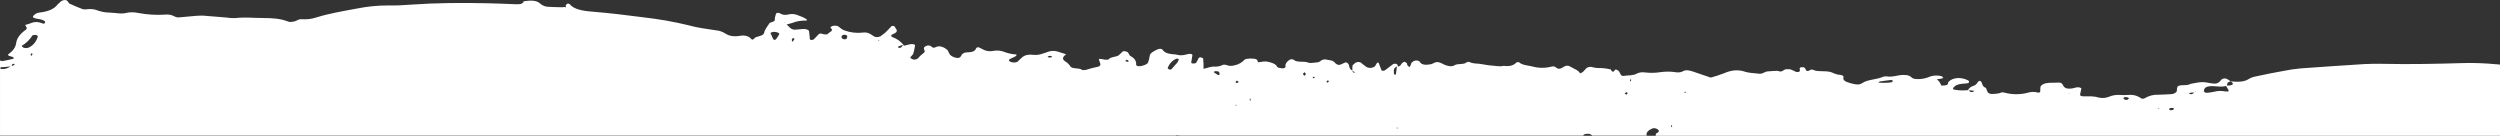 <?xml version="1.0" encoding="UTF-8"?><svg id="Calque_2" xmlns="http://www.w3.org/2000/svg" viewBox="0 0 1254 68.12"><rect x="0" y="0" width="1254" height="68.12" fill="#333333" stroke="none"/><defs><style>.cls-1{fill:#fff;}</style></defs><g id="Calque_1-2"><g><path class="cls-1" d="M510,26.62q0,.1,0,0,.1,.1,.2,.1l-.2-.1Z"/><path class="cls-1" d="M262.4,.62h.2v-.1l-.2,.1Z"/><path class="cls-1" d="M12.5,12.62c.1,0,.2,0,.2-.1h0l-.2,.1Z"/><path class="cls-1" d="M534.9,26.62s0,.1,0,0q.1,.1,.2,.1l-.2-.1Z"/><path class="cls-1" d="M550.9,28.92h.2v-.1l-.2,.1Z"/><path class="cls-1" d="M1098.5,42.02q.1,0,0,0c.1,0,.2-.1,.2-.1l-.2,.1Z"/><path class="cls-1" d="M807.6,34.22v.1h.1l-.1-.1Z"/><path class="cls-1" d="M810,34.42h0l.2-.1-.2,.1Z"/><path class="cls-1" d="M996.3,44.02h0q.1,.1,.2,.1l-.2-.1Z"/><path class="cls-1" d="M1254,32.42c-.7-.1-1.4-.2-2.1-.2-5.2-.5-10.5-.7-15.7-.6-13.6,.4-27.2,.7-40.8,.4-3-.1-6.1,0-9.1,.1-10.8,.7-21.7,1.4-32.5,2.2-2.9,.3-5.8,.7-8.6,1.3-4.6,.8-9.1,1.7-13.6,2.7-1.2,.2-2.5,.6-3.6,1.3-2.4,1.6-5.6,1.5-9,1.2-.6-.4-1.3-.8-1.9-1.2-.9-.4-1.9-.4-2.7,.2-.4,.3-.5,.6-.9,1-.8,.9-2,1.3-3.2,1.1-1.1-.1-2.1-.3-3.2-.5-3.1-.6-5.8,.2-8.5,.7-1.2,.8-3.2,.5-4.9,.7-.6,.1-1.4,.4-1.5,.7-.2,.7-.3,1.4-.3,2.1-.2,.8-1.4,1.5-2.7,1.6-2.2,.1-4.5,.3-6.7,.3-2.3-.1-4.6,.5-6.6,1.7-.8,.5-1.8,.4-2.5-.3-1.7-1.1-3.8-1.5-5.8-1.3-1.5,.1-3,.1-4.5,0-1.8-.1-3.5,.2-5.2,.9s-3.5,.8-5.3,.4c-2.4-.8-5-.6-7.5-.6-1.3,0-1.9-.4-1.7-1.1,.2-.9,.4-1.8,.6-2.7,.1-.5-1.3-.9-2.4-.7-.7,.1-1.3,.4-2,.5-2.1,.4-3.5,.1-4.4-.9-.2-.3-.4-.7-.6-1-.3-.5-.5-1-2.1-1-1.5,.1-3,.1-4.5,.1-2.2,.1-4.2,.9-4.5,2.1-.1,.7-.1,1.4-.1,2.2,0,.5-.7,.8-1.3,.6-1.6-.5-3.4-.4-5,.1-3.9,1-7.9,1-11.8-.1-1.6-.4-1.8,.3-2.7,.4-1.1,.2-2.1,.3-3.2,.3-.9,.1-1.8-.2-2.4-.9-.3-.7-.6-1.4-.8-2.1-2.2-.8-1.6-2.1-2.5-3.2-.2-.2-.4-.3-.7-.4-.3,.1-.5,.2-.7,.4-.7,.8-.9,1.7-2.6,2.2-1.6,.5-2,1.3-2.6,2.1-2.2,.2-4.4,.2-6.5-.2-.9-.2-1.2-.4-.9-.8,.6-1.1,1.9-1.9,4.3-2.2,1.1-.1,2.2-.1,3.2-.3,.4-.1,.4-.6,.5-.9,0-.1-.3-.3-.5-.5-3.5-1.8-7.7-1.5-9.8,.7-.3,.3-.2,.7-.3,1-.4,.9-1.9,.9-3.3,.9-.6-1.1-.9-2.2-2.3-3.1,.9-.2,1.9-.3,2.8-.5,.2-.1,.5-.3,.4-.4-.3-.4-.7-.7-1.1-.8-1.8-.4-3.6-.3-5.3,.2-1.5,.7-3.1,1.1-4.8,1.3-1.9,.1-3.7,.2-4.8-.9-1.2-1.2-3.6-1.3-5.8-1-2.1,.3-4,1-6.4,.6-.7-.1-1.4,0-2,.2-2.9,1.4-7.7,1.3-10.3,3.1-1.6,1.1-3.1,.9-6,.1-2.7-.7-4-1.6-3.5-3,.2-.6-.7-1.1-1.8-1.2-2.5-.1-3.5-1.3-5.6-1.6-2-.3-4.4-.1-6.4-.4-1.2-.2-1.8-1.2-3.3-.2-.5,.4-1.2,.4-1.6,0-.1-.2-.2-.3-.3-.5-.2-.8-1-1.3-1.8-1.1-1.5,0-1.2,.7-1.1,1.2,.1,.2,.1,.4,0,.5,0,.2-.1,.4-.3,.5-.6,.3-1.3,.3-1.9,0-.8-.4-1.6-.8-2.4-1.1-.7-.1-1.4-.2-2.1-.1-1.7,0-1.9,1.9-4.4,.8-1.7,.1-3.5,.1-5.2,.3-.6,.1-1.2,.3-1.7,.6-.9,.5-1.9,.7-2.9,.5-2.2-.3-4.7-.3-6.4-.9-4.4-1.5-7.9-.5-10.9,.8-2.1,.8-4.3,1.5-6.5,2.1h0c-2.9-1-5.8-2-8.8-3-1.8-.6-3.7-1.2-5.7,.1-1,.3-2.1,.4-3.1,.2-2.6-.4-5.2-.4-7.8,0s-5.2,.4-7.7,.1c-1.4-.2-2.8,0-4,.6-1.6,1-4,.8-6.2,1.1-.6,.2-1.3,0-1.7-.4-.8-1-.5-2.2-2.7-2.8l-1.2,1.2c-.6-.1-1.1-.6-1.2-1.2-1.6-.4-3.3-.6-4.9-.7-1.7,.1-3.4-.1-5-.6-.6,0-1.2,.1-1.8,.3-.6,.4-1.1,.8-1.5,1.4-.6,.8-1.4,1.3-2.3,1.6-.4-1.5-3.1-2.3-4.8-3.4q-1.5-.9-3-.1c-.5,.3-.9,.6-1.4,.8q-1.4,.8-2.6-.1c-.6-.7-1.6-.9-2.5-.6-3.1,.8-6.4,.8-9.6-.1-2.2-.5-5.2-.7-6.5-2-.6-.3-1.2-.2-1.7,.2-1.2,1.3-3.2,1.9-6.2,1.5-1.9,.5-3.7,0-5.5-.1-2.2-.1-4.3-.6-6.4-.9-1.8-.2-3.7-.1-5.1-.9-.6-.2-1.3-.1-1.8,.3-1.3,1.1-4.2,.3-5.8,1.3-1.5,.9-3.4,.4-4.9-.2-.8-.4-1.6-.8-2.4-1.1-.9-.4-2-.4-2.9,.1-.5,.3-1.1,.5-1.7,.7-1.4,.2-3,.5-4.3-.1-.8-.3-1-.9-1.5-1.4-.8-.5-1.9-.5-2.8-.1-.4,.3-.8,.6-1.1,.9-.2,.5-.4,1-.6,1.6-.1,.2-.3,.3-.5,.5-.3-.2-.6-.5-.9-.8-.2-.3-.1-.7-.3-1.1-.4-.3-.8-.6-1.2-.8-.5,.2-.9,.5-1.3,.8-.5,.6-.6,1.4-2,1.7-.1-.3-.1-.6-.2-.9-.1-.2-.3-.3-.5-.4-.6-.3-1.3-.2-1.8,.1-1.4,1-2.7,2.1-4.1,3.1-.3,.1-.6,.2-.9,.2-.2,0-.5-.1-.7-.2-.4-1-.8-2.1-1.2-3.1-.1-.2-.1-.3-.2-.5-.2-.5-.6-.5-1,0s-.5,1-.9,1.5c-1.3,1-3,1.1-4.4,.3-1-.7-1.9-1.5-2.8-2.2-.9-.4-2-.3-2.8,.3-.5,.5-1.2,.9-1.3,1.4-.1,.8-.1,1.6,0,2.4-2.3-1.1-1-2.7-2.6-3.9-.5-.3-1.2-.3-1.7,.1-2.1,1.1-2.7,1.2-3.9,.4-.4-.3-.7-.6-1-1-.8-.7-2.3-.9-3.7-1.1-.9-.3-2-.1-2.8,.4-.6,.6-1.5,1-2.4,1-1.5,.1-3,.5-4.3,0-2.1-.8-5.4,.2-7-1.3-.8-.5-1.8-.4-2.5,.2-1.2,.9-1.9,1.9-1.7,3.1,.1,.7-.8,1.1-1.9,.9-.6,0-1.3-.2-1.9-.4-.5-.2-.5-.7-.8-1-.8-.9-2.3-1.4-4-1.8-1.9-.5-3.5,.1-5.2,.2-.2-.5-.2-1.1-.7-1.4-1.1-.7-5.3-.6-6,.1-1.3,1.4-3,2.4-4.9,2.8-.7,.2-1.4,.3-2.1,.3-1.4,.1-2.5-.9-3.9-.5-1.2,.6-2.4,.9-3.8,.9-2.3-.2-3.9,.7-5.9,1.1,0-1.7,0-3.5-.2-5.2,0-.2-.8-.4-1.3-.6-.3,0-.6,.1-.9,.3-.5,.9-.8,1.7-1.4,2.6-.6,.2-1.2,.3-1.8,.2-.2,0-.6-.3-.6-.4,.2-1.2,.4-2.5,.6-3.7,.1-.6-1-.9-2.2-.6-1.7,.4-3.2,.9-5.2,.4-.7-.2-1.4-.3-2.1-.3-3-.2-4.6-1-5.5-2.3-.4-.6-1.7-.6-2.6-.1-1.9,.9-3.7,1.8-3.8,3.2-.2,1.1-.4,2.2-.8,3.2-.2,.8-1.4,1.3-2.7,1.7-.7,.2-1.3,.3-2,.3-.5,0-1.3-.4-1.3-.6,.1-1.7-.4-3.2-2.8-4.5-.9-.5-.8-1.4-1.5-2-.6-.3-1.2-.4-1.8-.5-.3,0-.5,.2-.8,.3-.6,.7-1.3,1.3-2,1.9-1.3,.8-4.2,.7-4.9,2-.7,.1-1.3,.2-2,.1-.9-.3-1.9-.4-2.9-.4,.1,.5,.2,1,.4,1.5,.7,1.6,.5,2.3-2,2.7-1.6,.3-3.2,.8-4.8,1.3-.6,.1-1.3,.2-2,.1-1.1-1.3-5.3-.3-6-2-.7-1-1.5-1.8-2.6-2.4-1.8-1.3-.9-2.4,.6-3.5-1.5-.5-2.9-.9-4.4-1.4-1.4-.4-2.8-.4-4.2,0-1.6,.5-3,1.1-4.6,1.5-1,.2-2.1,.3-3.1,.2-3.2-.4-4.9,.3-6.2,1.6-.6,.6-1.3,1.3-2,1.9-1,.4-2.1,.4-3.1,.1-.9-.2-1.5-1-.8-1.4s1.5-.8,2.3-1.1c.8-.4,1.3-.8,1.2-1.3-2-.1-4-.5-5.9-1.2-1.6-.7-3.4-.9-5.2-.7-3.8,.8-5.4-.5-7.4-1.5-.7-.4-1.5-.2-1.7,.2-.5,1.1-1.1,2-4.1,2.1-2.2,0-3.1,.8-3.5,1.8-.4,.8-1.2,1.2-2.1,1-.9-.1-1.8-.4-2.6-.9-1.5-.9-1.4-2-2.1-3-.8-.7-1.7-1.3-2.7-1.6-1-.4-2-.4-3,0-.8,.4-1.4,.7-2.2,0-.6-.7-1.6-.9-2.5-.6-.5,.1-1,.4-1.3,.8-.8,1,1.3,2-.6,3.1-1,.7-1.8,1.5-2.5,2.4-.2,.2-.5,.3-.7,.4-.6,.3-1.4,.4-2,.1-.5-.2-1.3-.6-1.2-.8,.3-.7,1.2-1.3,1.5-2,.4-1.4,.7-2.8,.9-4.2,.1-.5-1.5-.8-2.7-.5-1,.2-1.9,.5-2.8,.7-1.5-2-3.5-3.5-5.8-4.3-1-.4-.8-1.1,0-1.4,2-.8,2.7-1.7,1.7-2.8-.3-.3-.3-.7-.5-1-.2-.2-.5-.3-.8-.4-.3-.1-.5,0-.8,0-1.1,1.1-2.1,2.3-3.3,3.4-.8,.6-1.6,1.2-2.4,1.8-.9,.4-2,.5-2.9,.2-.7-.4-1.3-.9-2-1.3-1.1-.7-2.5-1-3.8-.8-3.2,.4-6.4,0-9.4-1.1-1.4-.5-2.1-1.4-3.2-2.1-1-.4-2-.3-3,0-.4,.2-.9,.7-.7,.9,2.1,1.4-1,2.2-1.6,3.2-.7,.1-1.4,0-2-.1-1-.3-1.8-.6-2.5,.2-.7,.8-1.5,1.6-2.3,2.4-.3,.2-.6,.2-.9,.3-.7,.1-1.1-.1-1.1-.6-.1-1.3-.2-2.5-.4-3.8-.1-.7-1.6-1.2-3.2-1.1-1.1,.1-2.2,.3-3.3,.3-1,.2-2-.1-2.8-.7-.7-.6-1.2-1.2-1.9-1.9,.9-.2,1.8-.4,2.7-.7,2.2-.9,4.7-1.3,7.1-1.2,.1,0,.5-.3,.4-.4-1.2-1.2-3.4-1.8-5.4-2.6-1.4-.4-2.9-.4-4.3,0-1.3,.3-2.7,.1-3.8-.6-.3-.2-.6-.3-.9-.3s-.6,0-.9,.1c-.3,.5-.5,1-.6,1.5-.2,.7-.3,1.4-.3,2.1,0,.9-2.3,.9-2.7,1.6-1,1.5-2.3,3.1-2.6,4.7-.3,1.4-2.3,1.6-4.1,2.2-.6,.2-.7,.6-1.1,.9-.6,.5-1,.4-1.4-.1-.9-1.2-3.1-1.9-5.3-1.5-3.5,.6-5.7,.1-7.7-1.2-1.3-.8-2.9-1.4-4.4-1.5-4.6-.7-9.5-1.3-13.7-2.5-7.7-1.9-15.4-3.2-23.3-4.1-8.3-1.1-16.8-2.1-25.3-2.8-5.3-.4-9.3-1.3-11.3-3.8-.1-.1-.6-.2-.9-.3-.4,.3-.9,.6-1,.9-.2,.3,.2,.7,0,1.1-.7-.4-1.2-.2-1.7-.1-2.3,0-4.5-.1-6.7-.2-1.6,0-3.1-.5-4.3-1.5-1.8-1.9-5-1.8-8.4-1.3-.3,1-1.2,1.6-3.6,1.5-4.9-.2-9.8-.4-14.7-.5-12.9-.3-25.7-.2-38.5,.7-3.7,.3-7.5,.5-11.3,.4-5.1,0-10.3,.5-15.3,1.5-7,1.3-14.2,2.5-20.6,4.5-2.4,.8-4.9,1.1-7.4,.9-1.7-.1-2.4,.8-3.6,1.1-.7,.2-1.4,.2-2.1,.3-.3,0-.7-.1-1-.2-3.7-1.5-8-1.8-12.7-1.8s-8.9-.5-13.4,0c-1.9,.1-3.7,0-5.6-.3-3.7-.3-7.4-.6-11.1-.9-1.1,0-2.2,0-3.3,.1-3,.2-5.9,.6-8.9,.8-.7,0-1.3-.1-1.9-.4-1.5-.9-3.2-1.2-4.9-1-4.4,.3-8.9,0-13.3-.8-1.8-.4-3.7-.5-5.5-.2-3,.9-5.8,.1-8.7,0-2.5,0-4.9-.5-7.2-1.4-1.4-.4-2.9-.5-4.3-.3-.7,.1-1.4,.1-2.2,0-2.3-.9-4.6-1.8-6.7-2.8-.5-.2-.5-.7-.8-1s-.7-.8-1.2-.8c-.9-.1-1.8,.2-2.5,.8-.6,.5-1.1,1-1.6,1.5-1.5,2-4.3,3.4-8.6,3.9-.7,.1-1.4,.2-2,.5s-1.2,.8-1.6,1.4,.6,1,1.7,1.2c1.9,.3,3.6,.6,4.3,1.5,.2,.3-.2,.7-.3,1-.4,0-.7,0-1.1-.1-1.9-.9-4.1-.9-6,0-.8,.3-1.7,.5-2.6,.8,.5,.8,1.4,1.7,.2,2.5-2.8,2-4.4,4.2-4.7,6.6-.3,2.1-1.5,3.8-3.8,5.5-.7,.5,0,.9,1.3,1.2,1.4,.3,1.7,.9,.8,1.2-1.6,.4-3.3,.8-5.1,1.1-.5,0-.9-.1-1.3-.3v37.7H589.5c.7-.2,1.5-.2,2.3,0h202.3c.2-.6,1-.9,2.2-.9,.9-.1,1.7,.2,2.4,.9h27.3c-.4-1.3,.4-2.5,2.5-3.4,.6-.4,1.3-.4,2-.2,.5,.1,1,.4,1.4,.8,.5,.8-.3,1.4-1.5,1.9l.2-.1c0,.4-.1,.7-.1,1.1h423.5V32.42h0ZM1.4,34.62c-.8,.1-1.3-.1-1.3-.5,.1-.2,.3-.4,.5-.4,1.6-.1,3.2-.2,4.7-.4-1.2,.8-2.5,1.3-3.9,1.3Zm5.7-2c-.4,.2-.8,.3-1.2,.5,0-.2,.1-.5,.2-.7,.2-.5,.6-.6,1.2-.2,.1,0,0,.3-.2,.4Zm8.8-4.7h0c-.2-.1-.7-.2-.6-.3,.1-.3,.3-.6,.4-.9,.2,.1,.7,.2,.6,.3,0,.3-.2,.6-.4,.9Zm3.1-9.8c-.6,2.5-2.2,4.6-4.5,5.7-.9,.4-2,.4-2.9,0-.4-.3-.9-.8-.6-.9,2.2-1.3,4-3.1,5.3-5.2,.6-.2,1.2-.2,1.8-.2,.3,.1,.5,.3,.9,.6h0Zm371.9-1c-.5,.9-1,1.7-1.6,2.5-.2,.2-.4,.3-.7,.4-.2,0-.4,0-.6-.2-.3-.5-.5-1-.8-1.5h.1c-.3-.5-.5-1-.8-1.6-.2-.4,1.3-.9,2.4-.7,1.1,.1,2.2,.7,2,1.1Zm2.8-6s.2,.1,.3,.2c-.6,0-.7-.1-.3-.2Zm4.7,8.7c-.3,.4-.6,.8-.9,1.2-.1-.3-.3-.7-.4-1h0l.6-1c.2,.1,.5,.2,.7,.3,.1,.1,.1,.3,0,.5Zm26.2-.3c0,.1-.6,.1-.9,.2h0c-1.1,0-1.9-.8-1.5-1.7,.4-.4,.9-.6,1.4-.6s1.4,.4,1.4,.6c0,.5-.1,1-.4,1.5Zm16.3,1l-.4-.4,.5-.1-.1,.5Zm11.2,3.2c-.5,.4-1.2,.4-1.7,0-.1-.1,.1-.4,.4-.5,.7-.3,1.5-.5,2.2-.7-.2,.4-.6,.8-.9,1.2Zm75,5.1h0c-.8,.1-1.4,0-1.6-.4,0-.1,.3-.3,.6-.3,.8-.2,1.4-.1,1.6,.4,0,.1-.4,.2-.6,.3Zm38.7,2.2c-1.5-.1-1.2-.5-1.1-1,.8,0,1.3,.2,1.4,.6,.1,.1-.2,.4-.3,.4Zm24.8,.3h0c-1,1.2-2,2.3-3,3.4-.3,.2-.6,.2-.9,.2-.4-.2-1.1-.5-1-.7,.7-2.1,2.2-3.8,4.2-4.7,.2-.1,.5-.2,.8-.1s.6,.3,.6,.4c-.2,.5-.4,1-.7,1.5Zm20.5,6.4c-.6-.4-1.3-.8-1.9-1.2-.5-.4-.4-.7,.4-.8,.6-.1,1.2,0,1.7,.2,.3,.4,.5,.9,.5,1.4,0,.1-.4,.2-.7,.4Zm8.6,15.2l.2-.5,.5,.4-.7,.1Zm.8-11.3c-.3-.1-.8-.2-.8-.3,.2-.3,.4-.7,.6-.9,.3,.1,.5,.2,.8,.4,.4,.3,.1,.6-.6,.8Zm6.8,8.8h-.4v-.9h.4v.9Zm27-12.4c-.3-.3-.7-.6-.7-.9s.5-.6,.7-.9c.3,.3,.7,.6,.7,.9,.1,.3-.4,.6-.7,.9Zm4.9,1.2c-.2,0-.4,0-.6-.1-.1-.1-.2-.3-.1-.4,.1-.2,.5-.3,.7-.2,.1,.1,.2,.2,.2,.3,.1,.1-.1,.2-.2,.4Zm6.8,2.2c-.2-.1-.7-.2-.7-.3,.2-.3,.3-.6,.6-.8,.2,.1,.7,.2,.7,.3-.1,.3-.3,.6-.6,.8Zm13.3-4.9c-.9-.2-.8-.6-.9-.9,.4,.2,.8,.3,1.1,.5,.2,0-.1,.2-.2,.4Zm20.5,1c-.2-.1-.6-.3-.6-.4,.1-1.3-.7-2.7,1.5-3.8-.2,1.3-.3,2.6-.5,3.9,0,.1-.3,.2-.4,.3Zm.8,26.9v-.4l.9,.2-.9,.2Zm115.4-17c-.2,0-.5-.1-.7-.2-.2-.1-.4-.3-.3-.4,.3-.2,.6-.5,.9-.6,.2,.1,.5,.3,.5,.4-.1,.3-.2,.6-.4,.8Zm2-6.6c-.1-.1-.4-.1-.4-.2,.1-.3,.1-.6,.2-.9,.1,.1,.4,.1,.4,.2,0,.3-.1,.6-.2,.9Zm20.4,23c-.1-.3-.2-.6-.2-.9,0-.1,.2-.1,.3-.2,.1,.3,.2,.6,.3,.9-.1,0-.3,.1-.4,.2Zm6.7-17.3c-.1,0-.2-.2-.2-.4,0,0,.3-.1,.5-.1,.5,.3,.4,.5-.3,.5Zm103.9-5.3c-.9,.2-1.8,.3-2.8,.3h-2.7c-.4,0-.7,0-1-.1-.5-.2-.2-.4,.8-.6,1.7-.3,3.5-.5,5.3-.7,.2,0,.8,.2,.8,.2-.1,.4-.1,.8-.4,.9Zm40.4,4.9c-.3,.1-.7,.1-1,0-.3-.2-.6-.5-.9-.8,.6,0,1.2,0,1.9,.1,1,.1,1.1,.4,0,.7Zm48.1,1.1c.3-.3,.5-.4,.5-.1-.1,0-.3,0-.5,.1Zm29.7,2.8c-.7,.2-1.4,.1-1.9-.4-.4-.4-.1-.8,.7-.9,.6-.1,1.3,.1,1.8,.4,.3,.2-.4,.6-.6,.9Zm15,4.4l.8-.2v.3l-.8-.1Zm6.2,.8c-.2-.1-.3-.3-.4-.5h0c.2-.4,.7-.6,1.5-.6,.3,0,.6,.1,.9,.3,.5,.5-1.2,1.1-2,.8Zm11.3-8.1c-.6,.3-1.3,.1-1.7-.3,0-.1,.5-.3,.8-.3,.6-.1,1.2-.1,1.8-.1-.3,.2-.5,.5-.9,.7Zm1.4-1c.3-.3,.5-.3,.5-.1-.2,.1-.4,.1-.5,.1Zm14.9-.3c-1.8-.3-3.6-.3-5.4,.2-1,.2-2.1,.4-3.2,.5-1.1,.2-2-.3-1.9-1,.1-1.7,1.5-2.4,4.7-2.3,2.2,.1,4.3,.5,6.4-.1,.4,.6,.7,1.3,1.1,1.9,.5,.8,.2,1.1-1.7,.8Zm2.7-3c-.6,.1-1.1,.1-1.7,.1,.4-.8-.3-1.7,2-2.1,.3,.2,.6,.5,.9,.8,.3,.6,0,1-1.2,1.2Z"/></g></g></svg>
